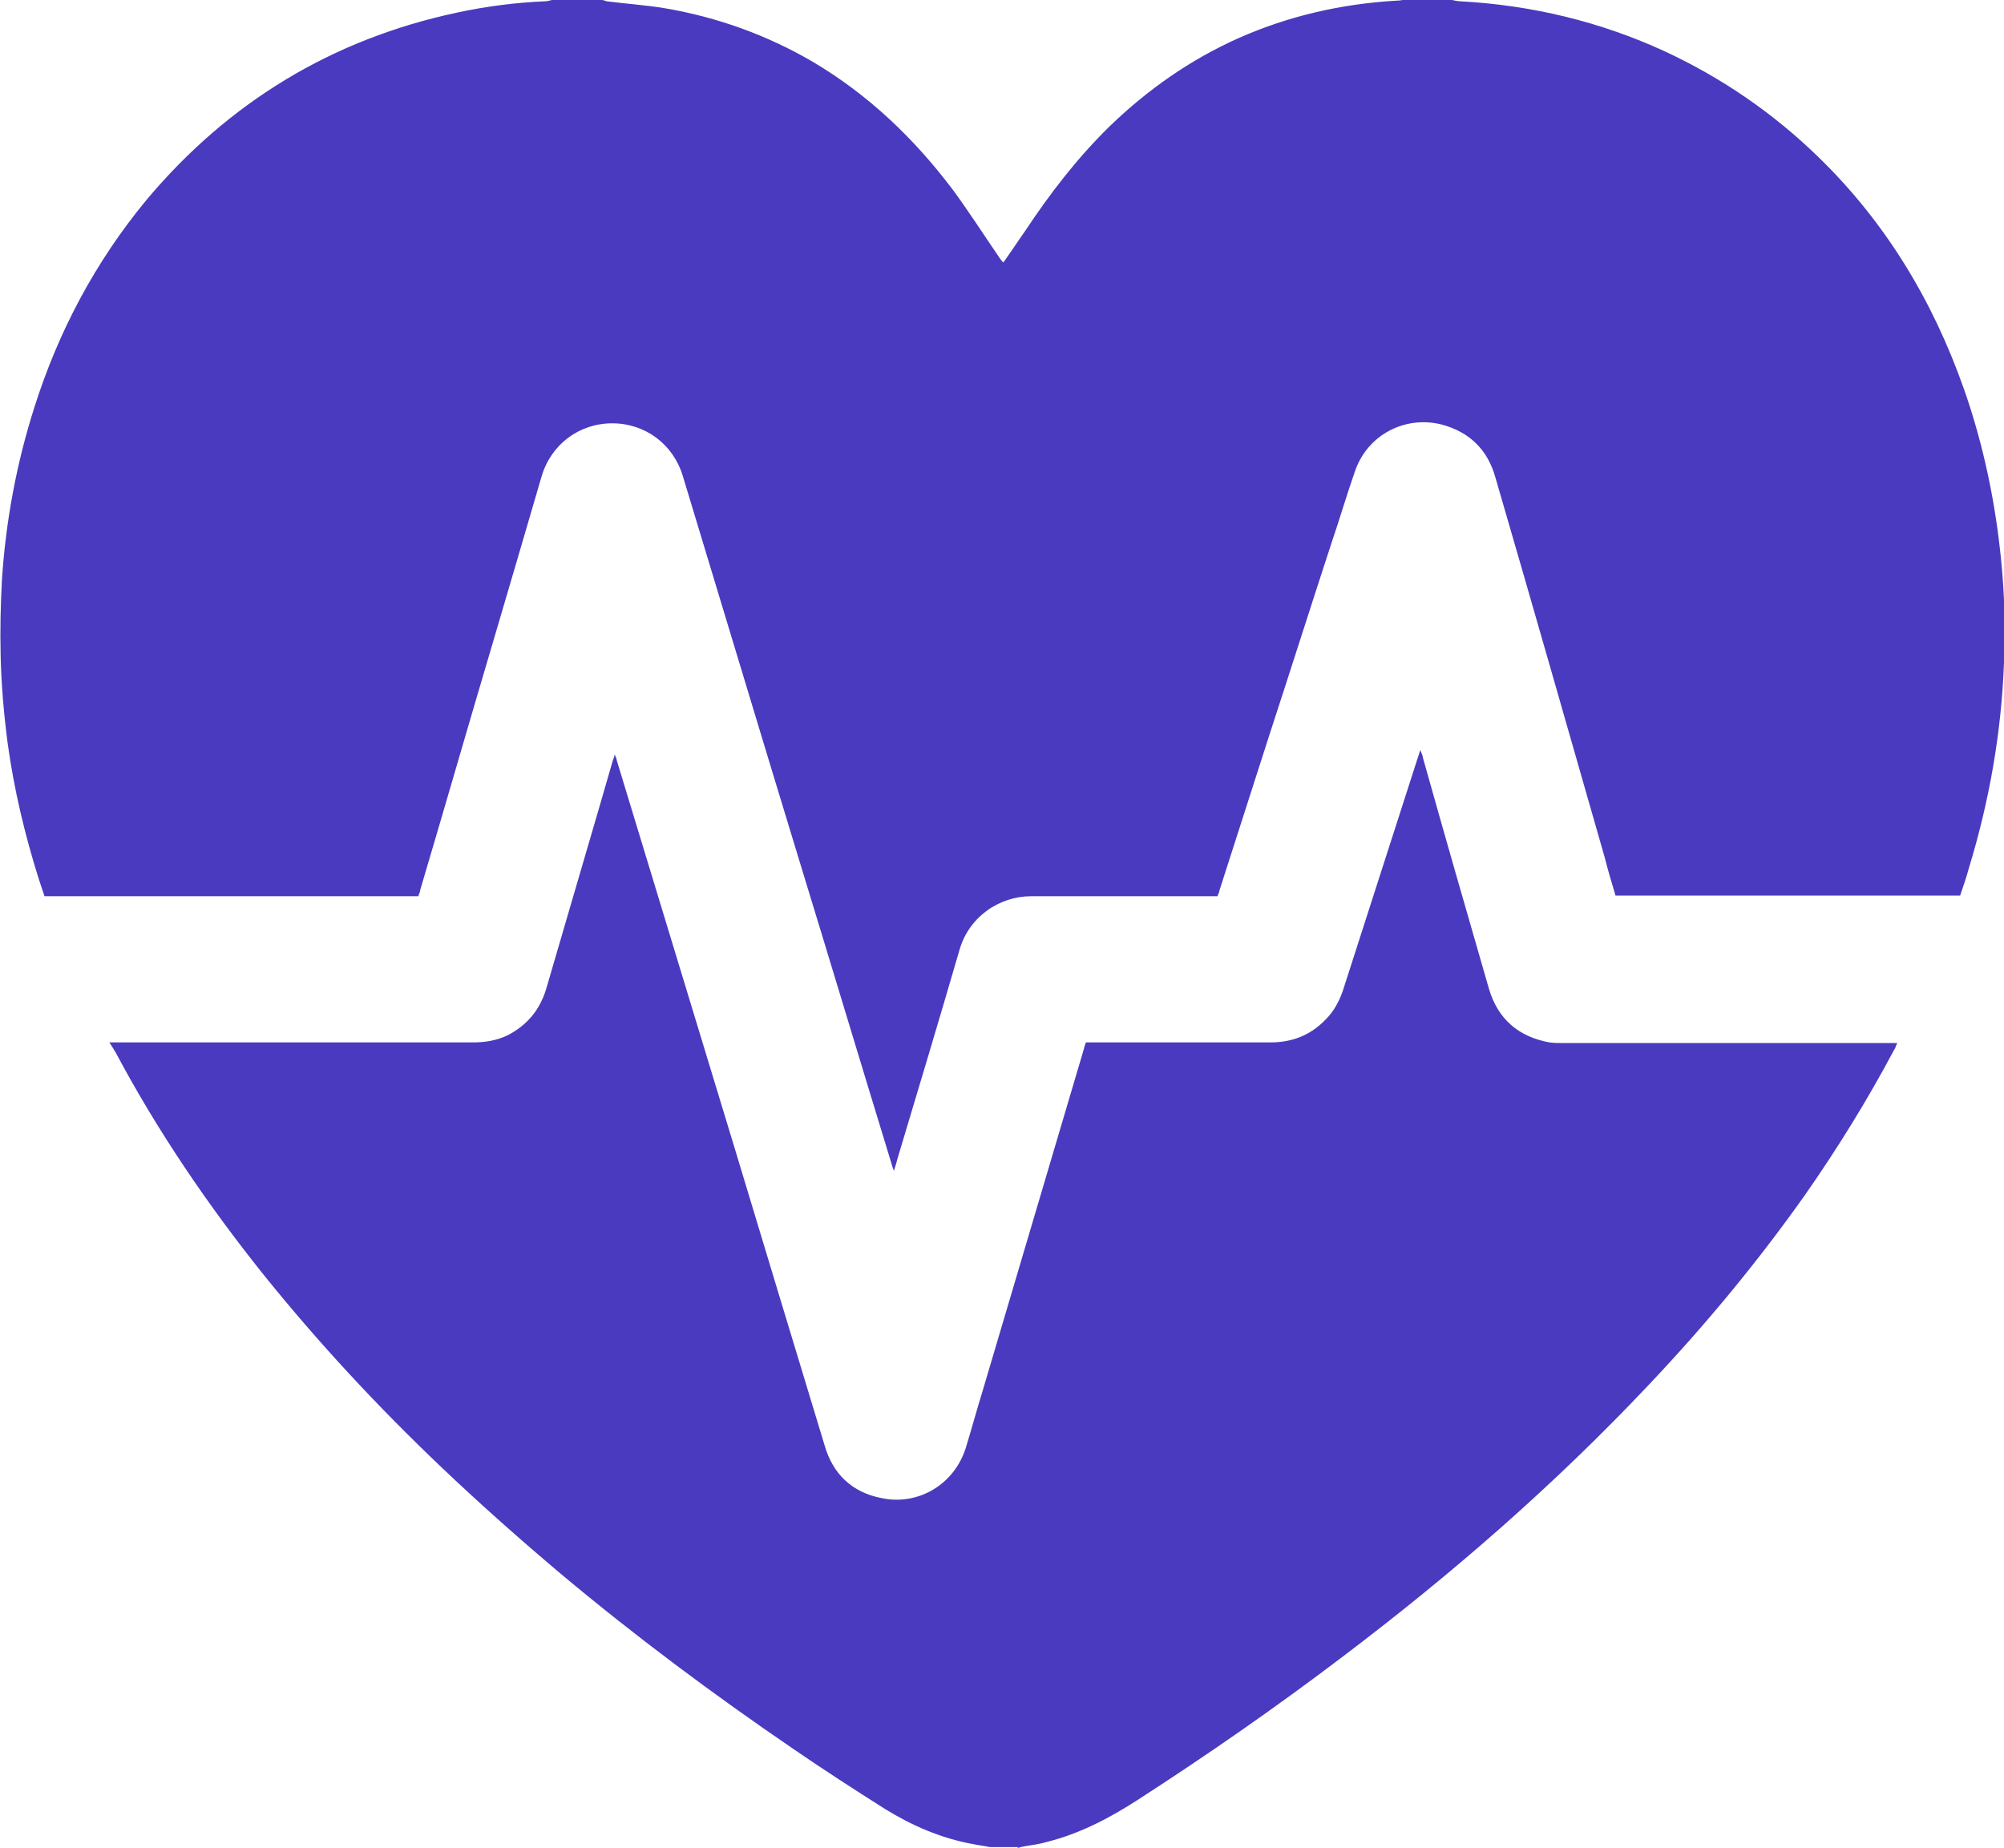 <?xml version="1.0" encoding="UTF-8"?><svg id="Capa_2" xmlns="http://www.w3.org/2000/svg" viewBox="0 0 31.52 29.08"><defs><style>.cls-1{fill:#4a3abf;stroke-width:0px;}</style></defs><g id="Desplegable_dark"><path class="cls-1" d="m22.84,0s.08.02.12.02c1.13.06,2.21.32,3.23.79.9.42,1.7.97,2.41,1.66,1.06,1.03,1.8,2.26,2.29,3.65.27.77.45,1.57.55,2.38.08.64.11,1.28.08,1.92-.04,1.1-.23,2.18-.55,3.23-.04.15-.09.29-.14.44h-5.42c-.06-.2-.12-.4-.17-.6-.57-1.99-1.14-3.99-1.72-5.98-.12-.43-.4-.71-.84-.83-.59-.15-1.18.17-1.37.74-.13.37-.24.75-.37,1.13-.33,1.01-.65,2.02-.98,3.03-.26.81-.52,1.62-.78,2.43,0,.03-.02.05-.03.09h-.12c-.94,0-1.87,0-2.81,0-.5,0-.98.32-1.13.85-.32,1.1-.65,2.2-.98,3.3-.01.05-.03.1-.05.17-.02-.05-.03-.08-.04-.12-.49-1.6-.97-3.2-1.46-4.8-.61-2-1.21-4-1.82-6.01-.15-.5-.59-.83-1.11-.83-.52,0-.96.33-1.11.83-.26.89-.52,1.78-.78,2.66-.38,1.28-.75,2.57-1.13,3.85,0,.03-.02.06-.03.1H.7c-.03-.09-.06-.18-.09-.27-.22-.7-.39-1.41-.49-2.14-.06-.46-.1-.92-.11-1.38-.01-.4,0-.79.02-1.18.06-.93.23-1.84.51-2.72.38-1.2.96-2.29,1.76-3.26C3.59,1.61,5.22.62,7.18.2c.46-.1.93-.16,1.4-.18.03,0,.06-.01.1-.02.26,0,.52,0,.78,0,.03,0,.05.01.08.02.31.04.62.06.92.11.82.14,1.6.42,2.32.84.88.52,1.6,1.21,2.21,2.02.25.34.48.7.72,1.05.02.03.04.06.07.09.02-.03.04-.05.05-.07.1-.14.19-.28.29-.42.39-.59.82-1.15,1.33-1.65.6-.58,1.27-1.05,2.03-1.39.79-.35,1.62-.54,2.49-.59.05,0,.09-.01.14-.02.25,0,.5,0,.76,0Zm-6.85,29.08s.04-.01.06-.02c.14-.03.28-.04.41-.08.52-.13.98-.37,1.43-.66,1.1-.71,2.18-1.46,3.22-2.25,1.72-1.3,3.34-2.71,4.82-4.28.89-.94,1.71-1.93,2.46-2.99.51-.73.98-1.49,1.4-2.28.02-.03.03-.06.05-.11h-.14c-1.7,0-3.4,0-5.1,0-.08,0-.16,0-.23-.01-.49-.09-.81-.37-.95-.84-.35-1.21-.7-2.43-1.04-3.64,0-.03-.02-.06-.04-.12-.02.06-.03.09-.04.12-.39,1.22-.79,2.45-1.18,3.67-.06.17-.14.32-.27.45-.24.25-.53.36-.87.36-.93,0-1.85,0-2.78,0h-.12c-.02.05-.03.09-.04.13-.53,1.79-1.06,3.58-1.59,5.37-.09.29-.17.59-.26.88-.18.57-.74.91-1.32.79-.47-.09-.77-.38-.9-.83-.47-1.55-.94-3.1-1.41-4.66-.62-2.04-1.24-4.08-1.86-6.12,0-.03-.02-.05-.03-.09-.01.04-.02.07-.03.09-.07.25-.15.51-.22.76-.28.95-.55,1.89-.83,2.84-.1.33-.3.57-.61.73-.17.08-.35.11-.54.11-1.86,0-3.73,0-5.59,0-.04,0-.08,0-.13,0,.04.06.07.11.1.16.66,1.24,1.45,2.4,2.33,3.5.87,1.08,1.81,2.09,2.81,3.04.6.57,1.22,1.12,1.86,1.66,1.17.98,2.39,1.89,3.65,2.75.48.33.96.64,1.45.95.42.26.88.46,1.37.55.09.02.19.03.28.05h.45Z"/></g></svg>